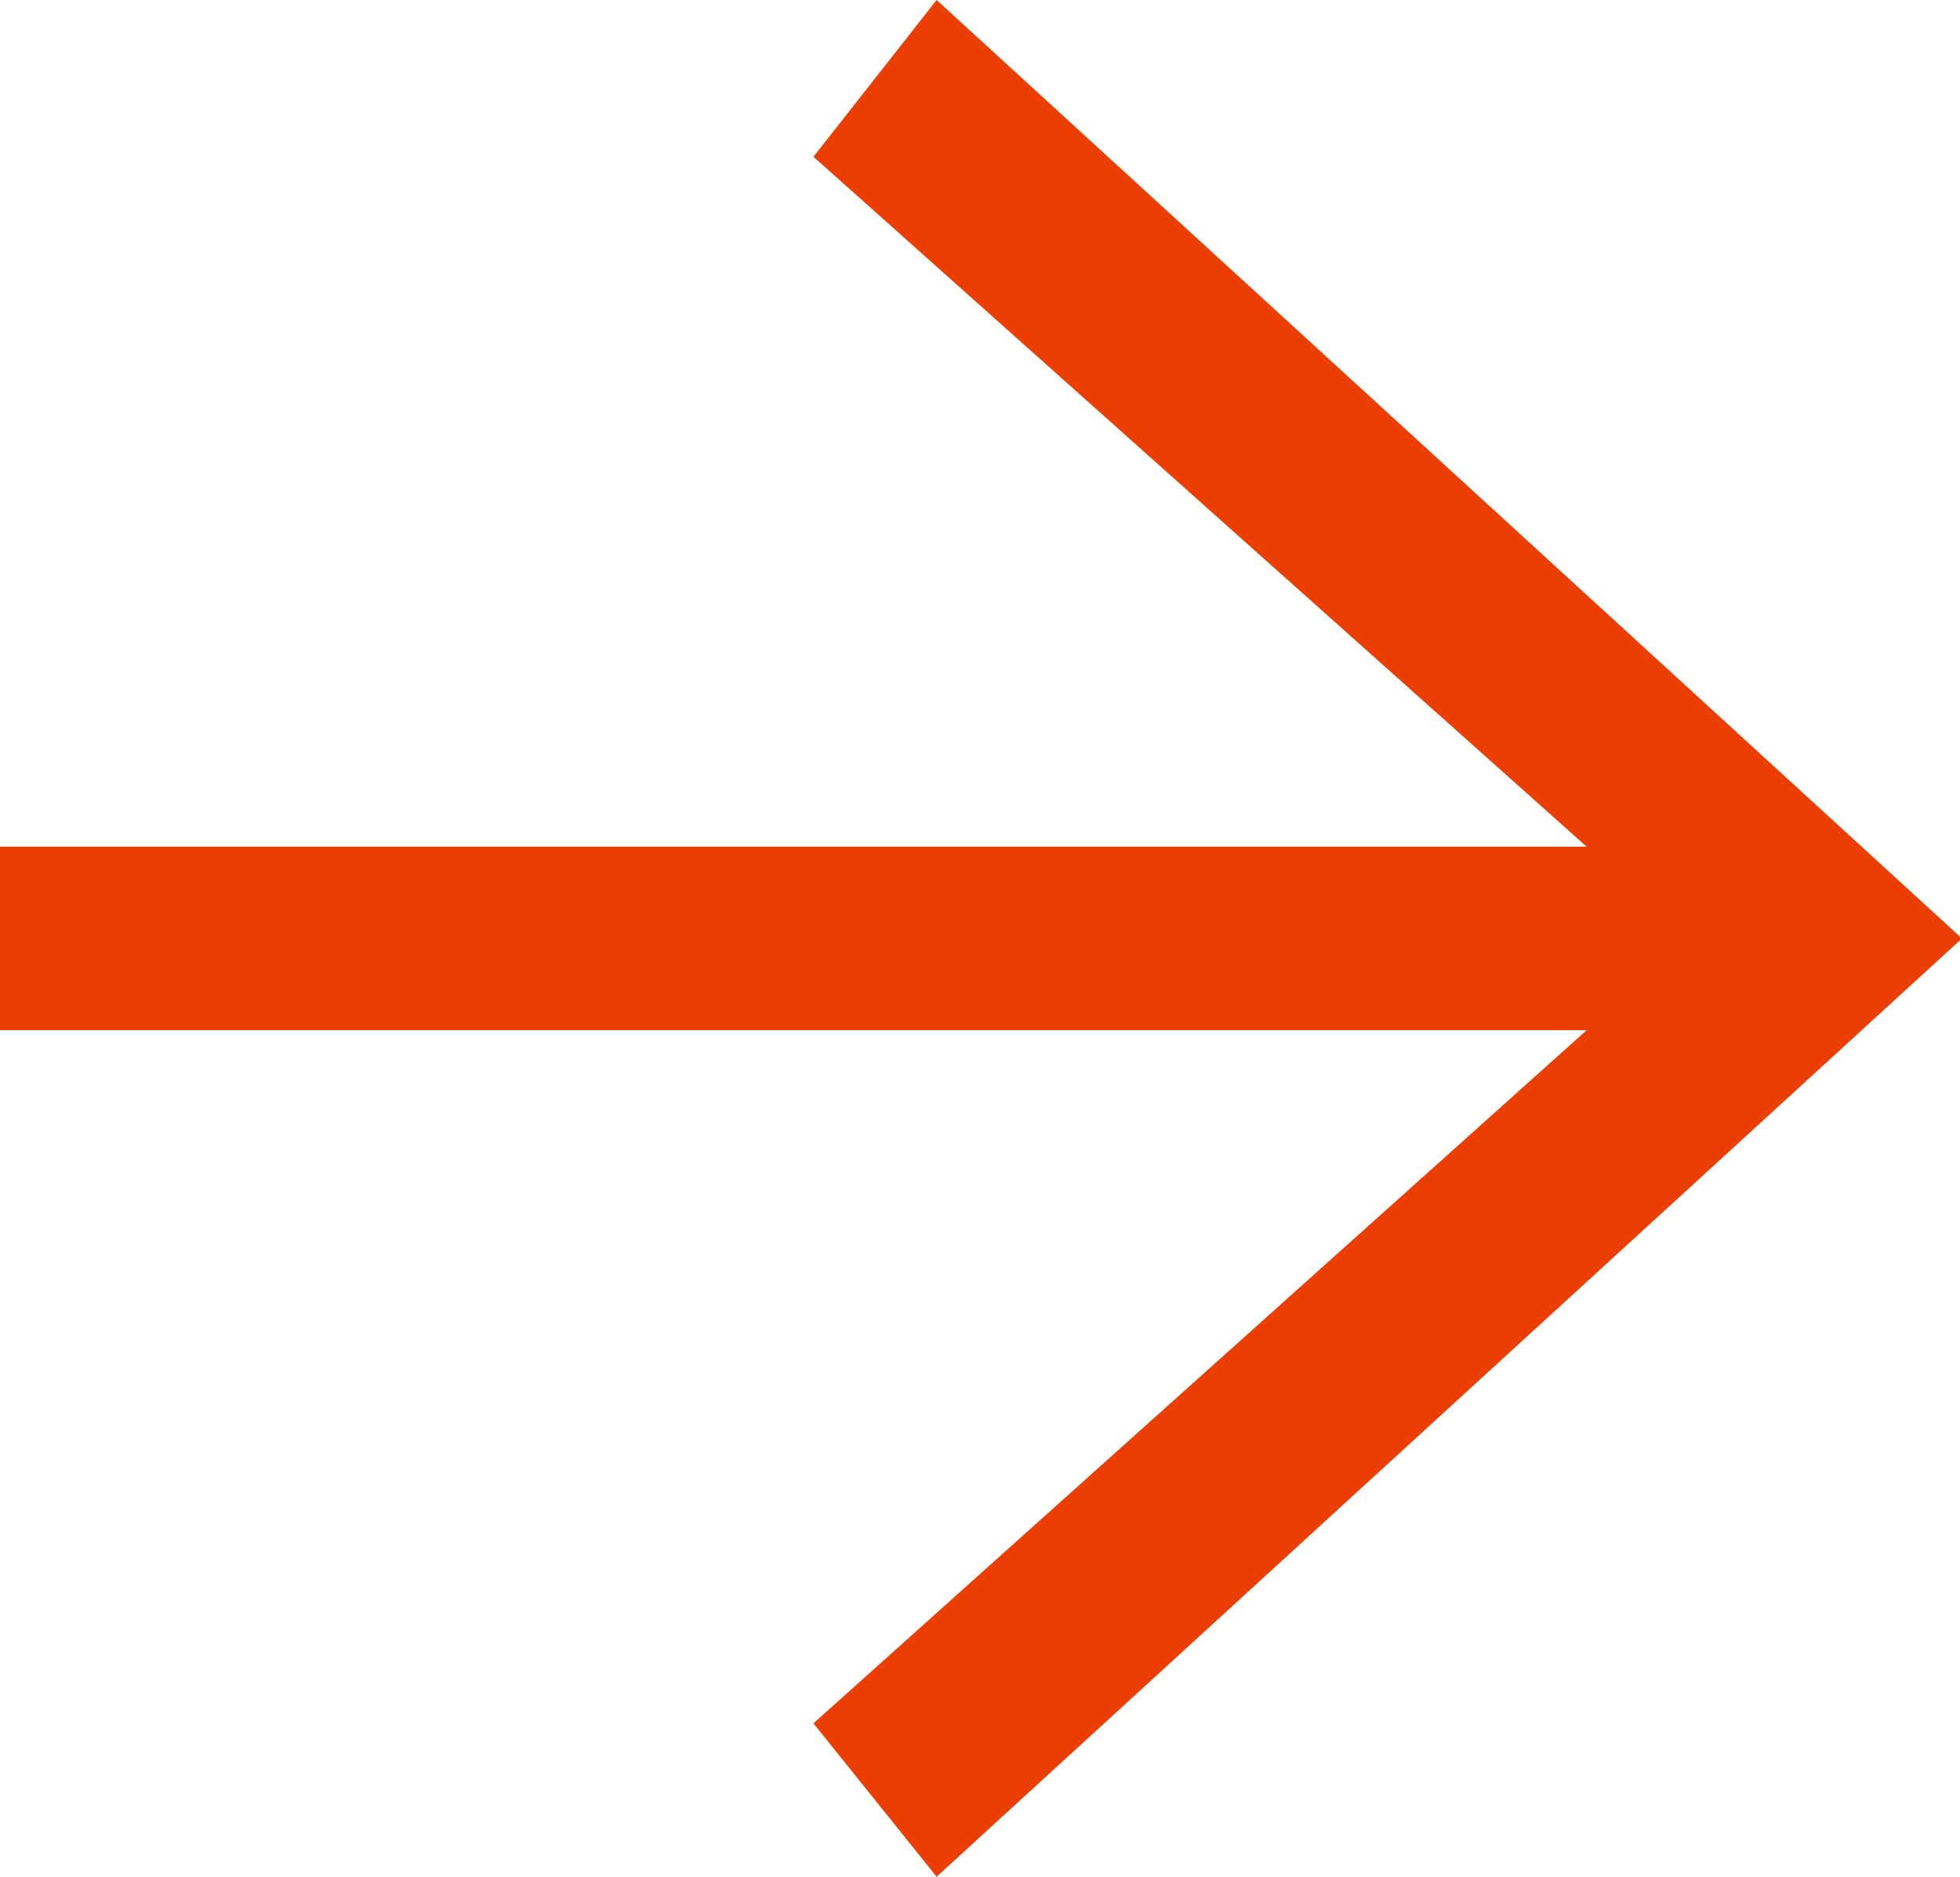 <?xml version="1.0" encoding="UTF-8" standalone="no"?>
<svg
   xmlns:dc="http://purl.org/dc/elements/1.1/"
   xmlns:cc="http://creativecommons.org/ns#"
   xmlns:rdf="http://www.w3.org/1999/02/22-rdf-syntax-ns#"
   xmlns:svg="http://www.w3.org/2000/svg"
   xmlns="http://www.w3.org/2000/svg"
   xmlns:sodipodi="http://sodipodi.sourceforge.net/DTD/sodipodi-0.dtd"
   xmlns:inkscape="http://www.inkscape.org/namespaces/inkscape"
   viewBox="0 0 23.521 22.52"
   version="1.1"
   id="svg9"
   width="23.521"
   height="22.52"
   sodipodi:docname="arrow.svg"
   inkscape:version="1.0.1 (3bc2e813f5, 2020-09-07)">
  <sodipodi:namedview
     pagecolor="#ffffff"
     bordercolor="#666666"
     borderopacity="1"
     objecttolerance="10"
     gridtolerance="10"
     guidetolerance="10"
     inkscape:pageopacity="0"
     inkscape:pageshadow="2"
     inkscape:window-width="1920"
     inkscape:window-height="1137"
     id="namedview7"
     showgrid="false"
     inkscape:zoom="42.871956"
     inkscape:cx="10.874382"
     inkscape:cy="11.259766"
     inkscape:window-x="1072"
     inkscape:window-y="224"
     inkscape:window-maximized="1"
     inkscape:current-layer="svg9" />
  <defs
     id="defs13" />
  <g
     aria-label="→"
     style="font-style:normal;font-weight:normal;font-size:40px;line-height:1.25;font-family:sans-serif;letter-spacing:0px;word-spacing:0px;fill:#ec3e00;fill-opacity:1;stroke:none"
     id="text818"
     transform="translate(3.879,2.848)">
    <path
       style="font-style:normal;font-variant:normal;font-weight:normal;font-stretch:normal;font-family:'Minion Pro';-inkscape-font-specification:'Minion Pro';fill:#ec3e00;fill-opacity:1"
       id="path820"
       d="M 7.361,-2.848 5.883,-0.967 15.162,7.312 H -3.879 V 9.514 H 15.162 L 5.883,17.832 7.361,19.672 19.643,8.434 v -0.041 z" />
  </g>
</svg>
